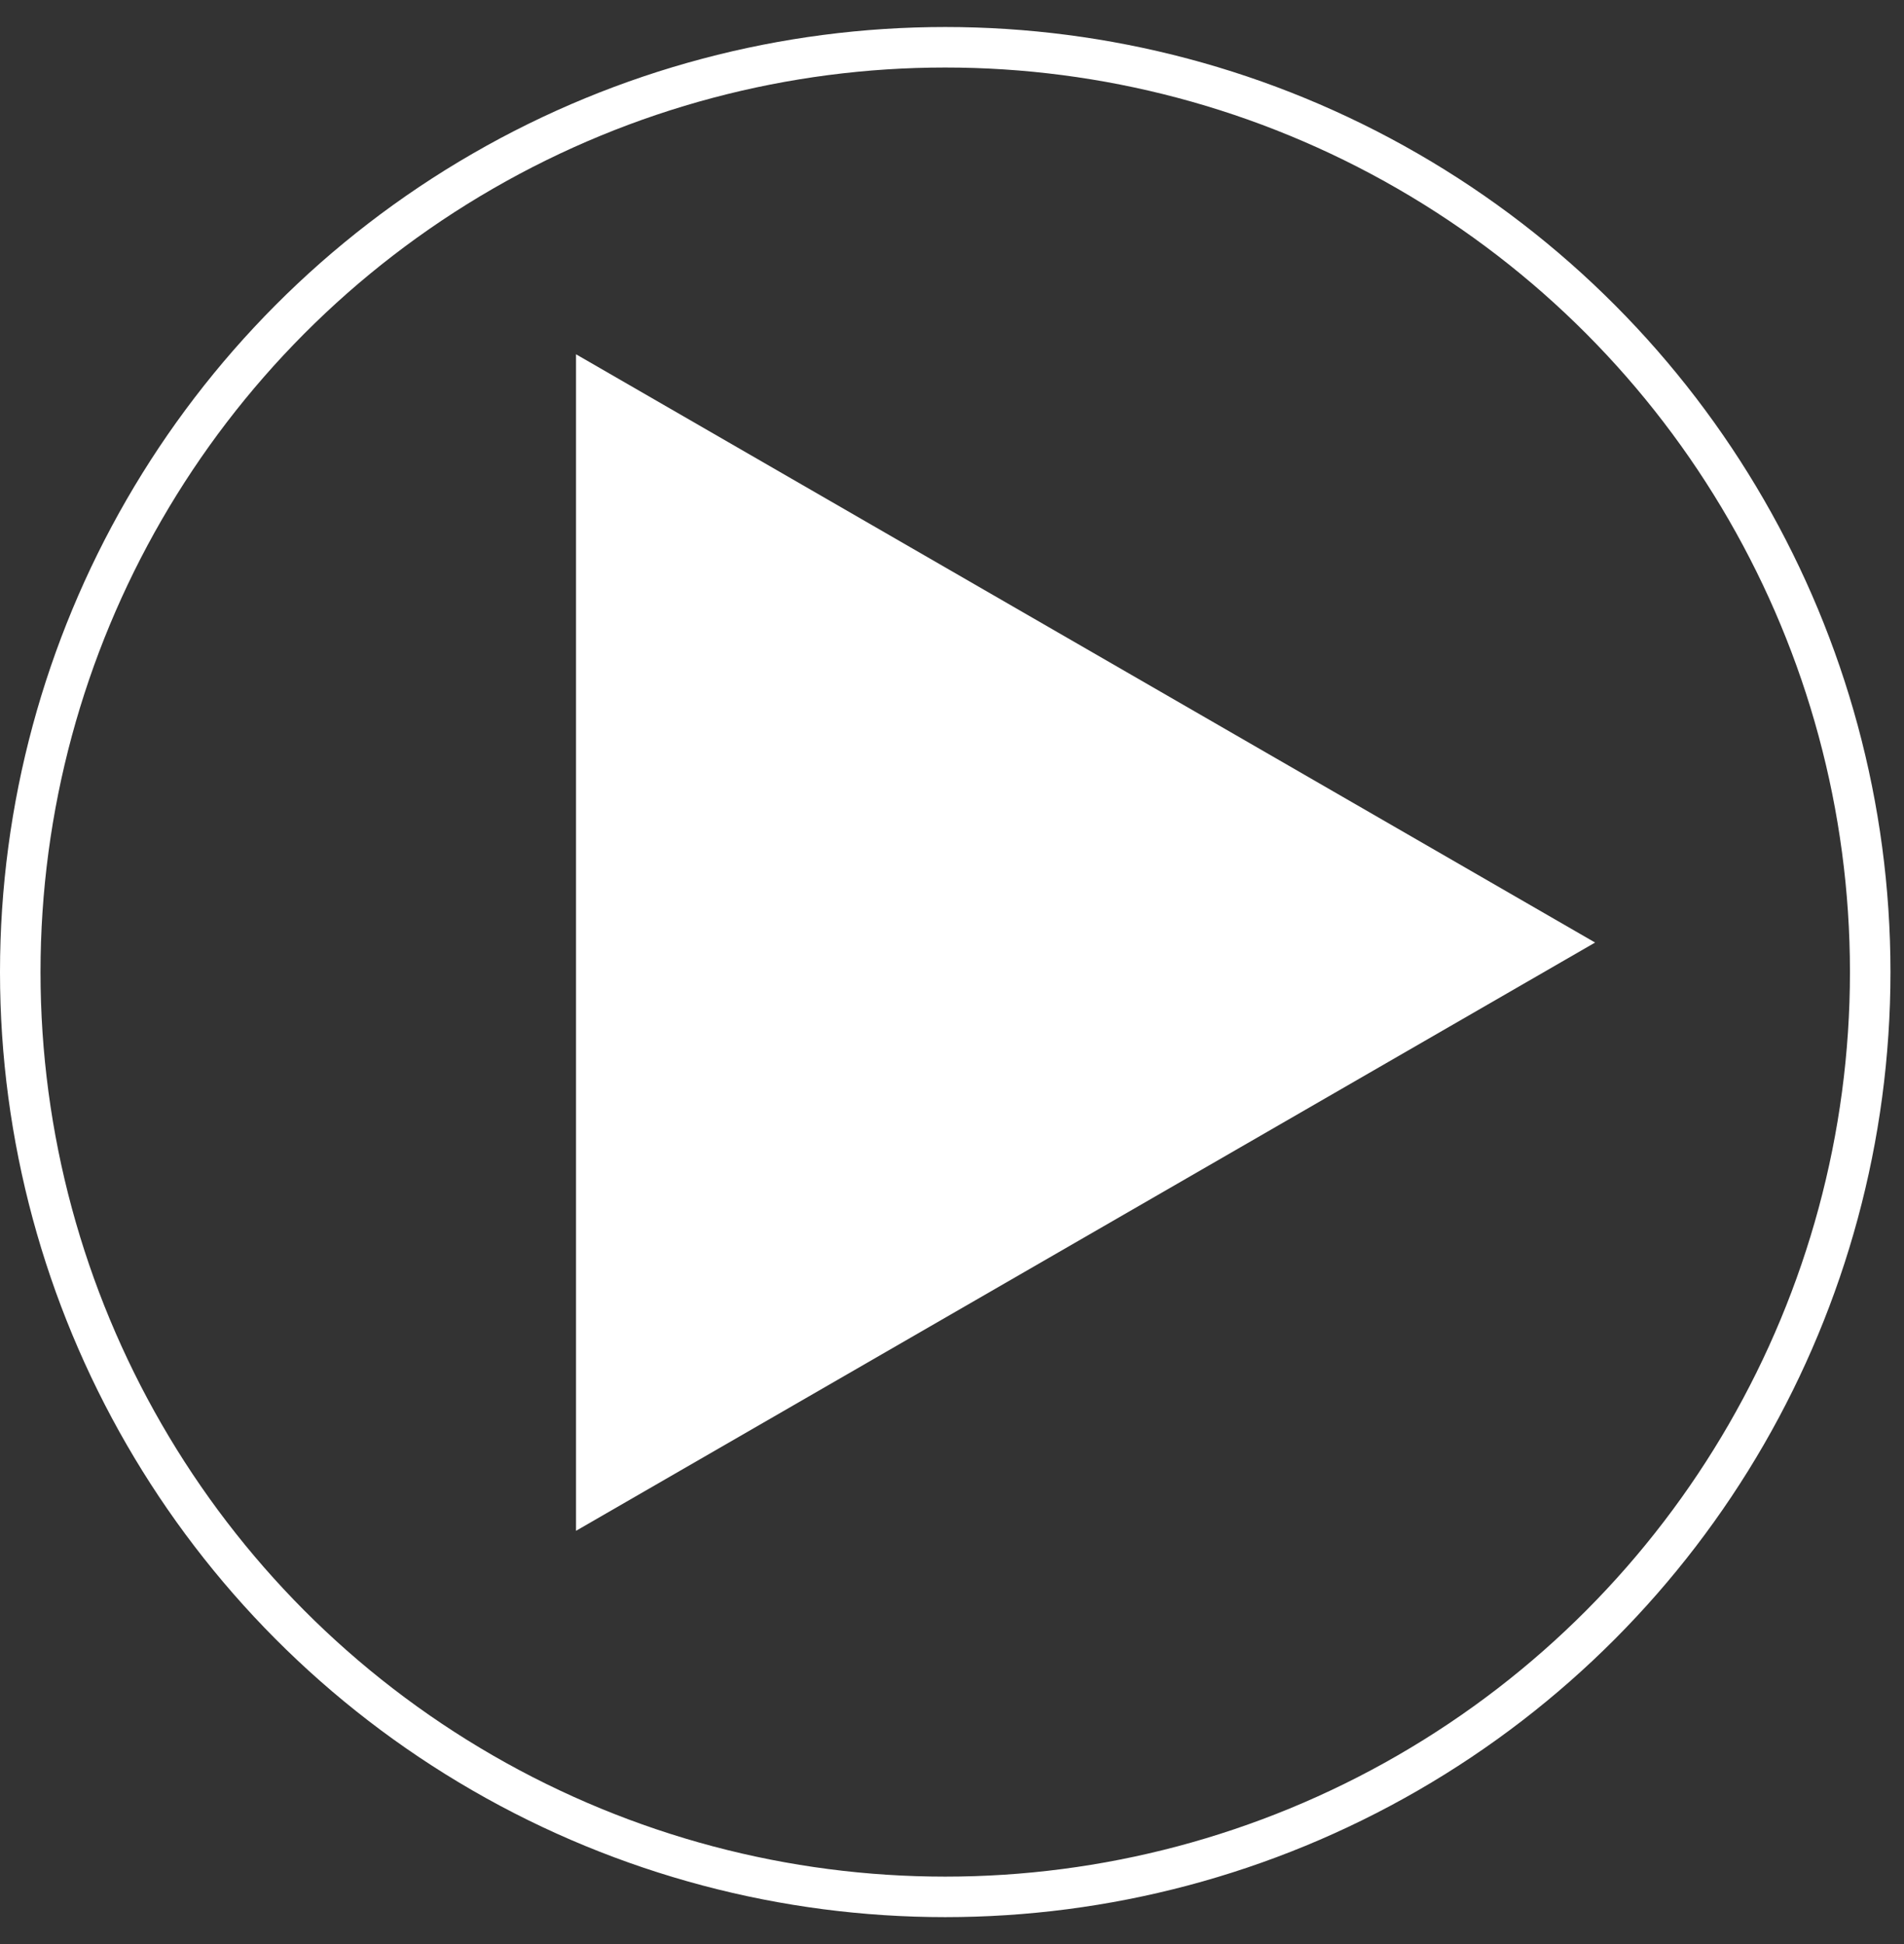 <svg width="47" height="48" viewBox="0 0 47 48" fill="none" xmlns="http://www.w3.org/2000/svg">
<rect x="0" y="0" width="47" height="48" fill="#333333" stroke="none"/>
<path d="M39.375 23.271L14.219 37.795L14.219 8.747L39.375 23.271Z" fill="white"/>
<circle cx="23.333" cy="24" r="22.833" stroke="white"/>
</svg>
